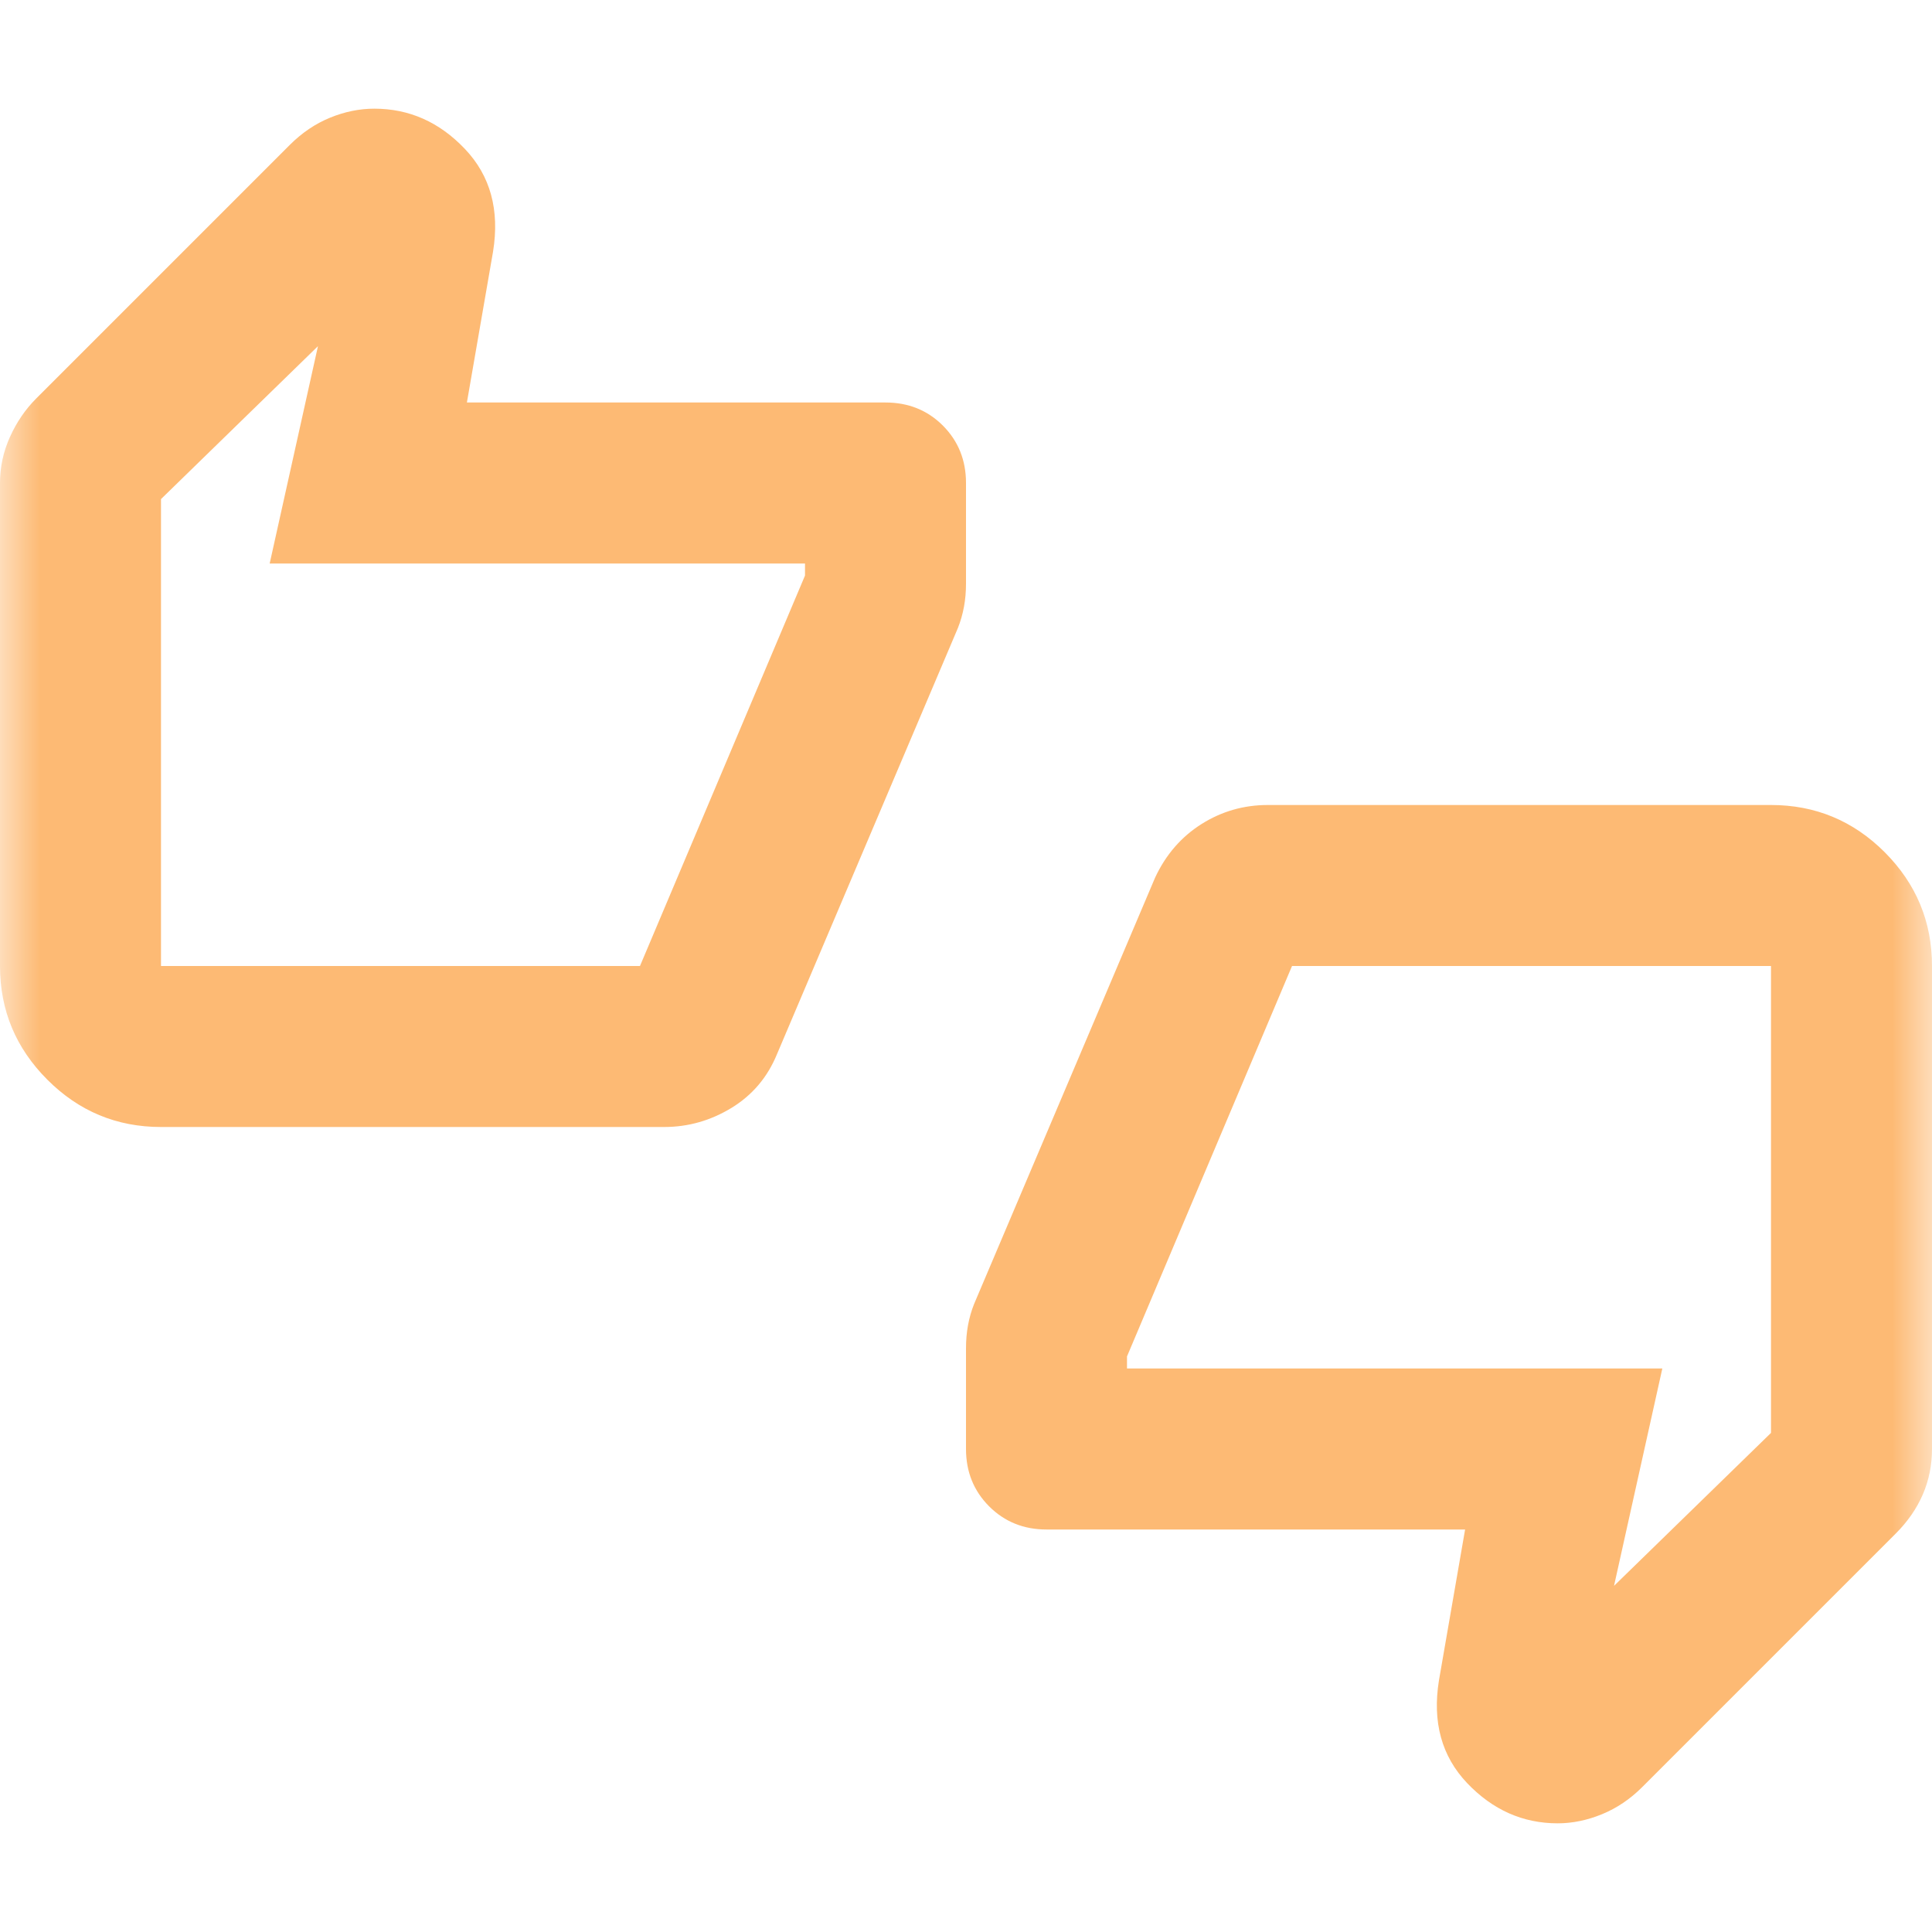 <svg width="24" height="24" viewBox="0 0 24 24" fill="none" xmlns="http://www.w3.org/2000/svg">
<mask id="mask0_633_5542" style="mask-type:alpha" maskUnits="userSpaceOnUse" x="0" y="0" width="24" height="24">
<rect width="24" height="24" fill="#D9D9D9"/>
</mask>
<g mask="url(#mask0_633_5542)">
<path d="M2 14C1.45 14 0.979 13.804 0.588 13.412C0.196 13.02 0 12.55 0 12V6C0 5.8 0.042 5.608 0.125 5.425C0.208 5.241 0.317 5.083 0.45 4.95L3.6 1.8C3.75 1.65 3.917 1.537 4.1 1.462C4.283 1.387 4.467 1.35 4.65 1.35C5.083 1.35 5.458 1.516 5.775 1.85C6.092 2.183 6.208 2.608 6.125 3.125L5.8 5H11C11.283 5 11.521 5.095 11.713 5.287C11.904 5.479 12 5.716 12 6V7.25C12 7.35 11.992 7.445 11.975 7.537C11.958 7.629 11.933 7.716 11.9 7.8L9.65 13.1C9.533 13.383 9.346 13.604 9.088 13.762C8.829 13.92 8.55 14 8.25 14H2ZM7.95 12L10 7.15V7H3.35L3.95 4.3L2 6.2V12H7.95ZM13 19C12.717 19 12.479 18.904 12.287 18.712C12.096 18.52 12 18.283 12 18V16.75C12 16.65 12.008 16.554 12.025 16.462C12.042 16.37 12.067 16.283 12.1 16.2L14.35 10.9C14.483 10.616 14.675 10.395 14.925 10.237C15.175 10.079 15.45 10 15.75 10H22C22.55 10 23.021 10.195 23.413 10.587C23.804 10.979 24 11.45 24 12V18C24 18.2 23.962 18.387 23.887 18.562C23.812 18.737 23.7 18.9 23.55 19.05L20.4 22.2C20.25 22.35 20.083 22.462 19.9 22.537C19.717 22.612 19.533 22.65 19.35 22.65C18.917 22.65 18.542 22.483 18.225 22.15C17.908 21.816 17.792 21.391 17.875 20.875L18.2 19H13ZM16.05 12L14 16.85V17H20.65L20.05 19.7L22 17.8V12H16.05Z" fill="#FDBA74"/>
</g>
</svg>
